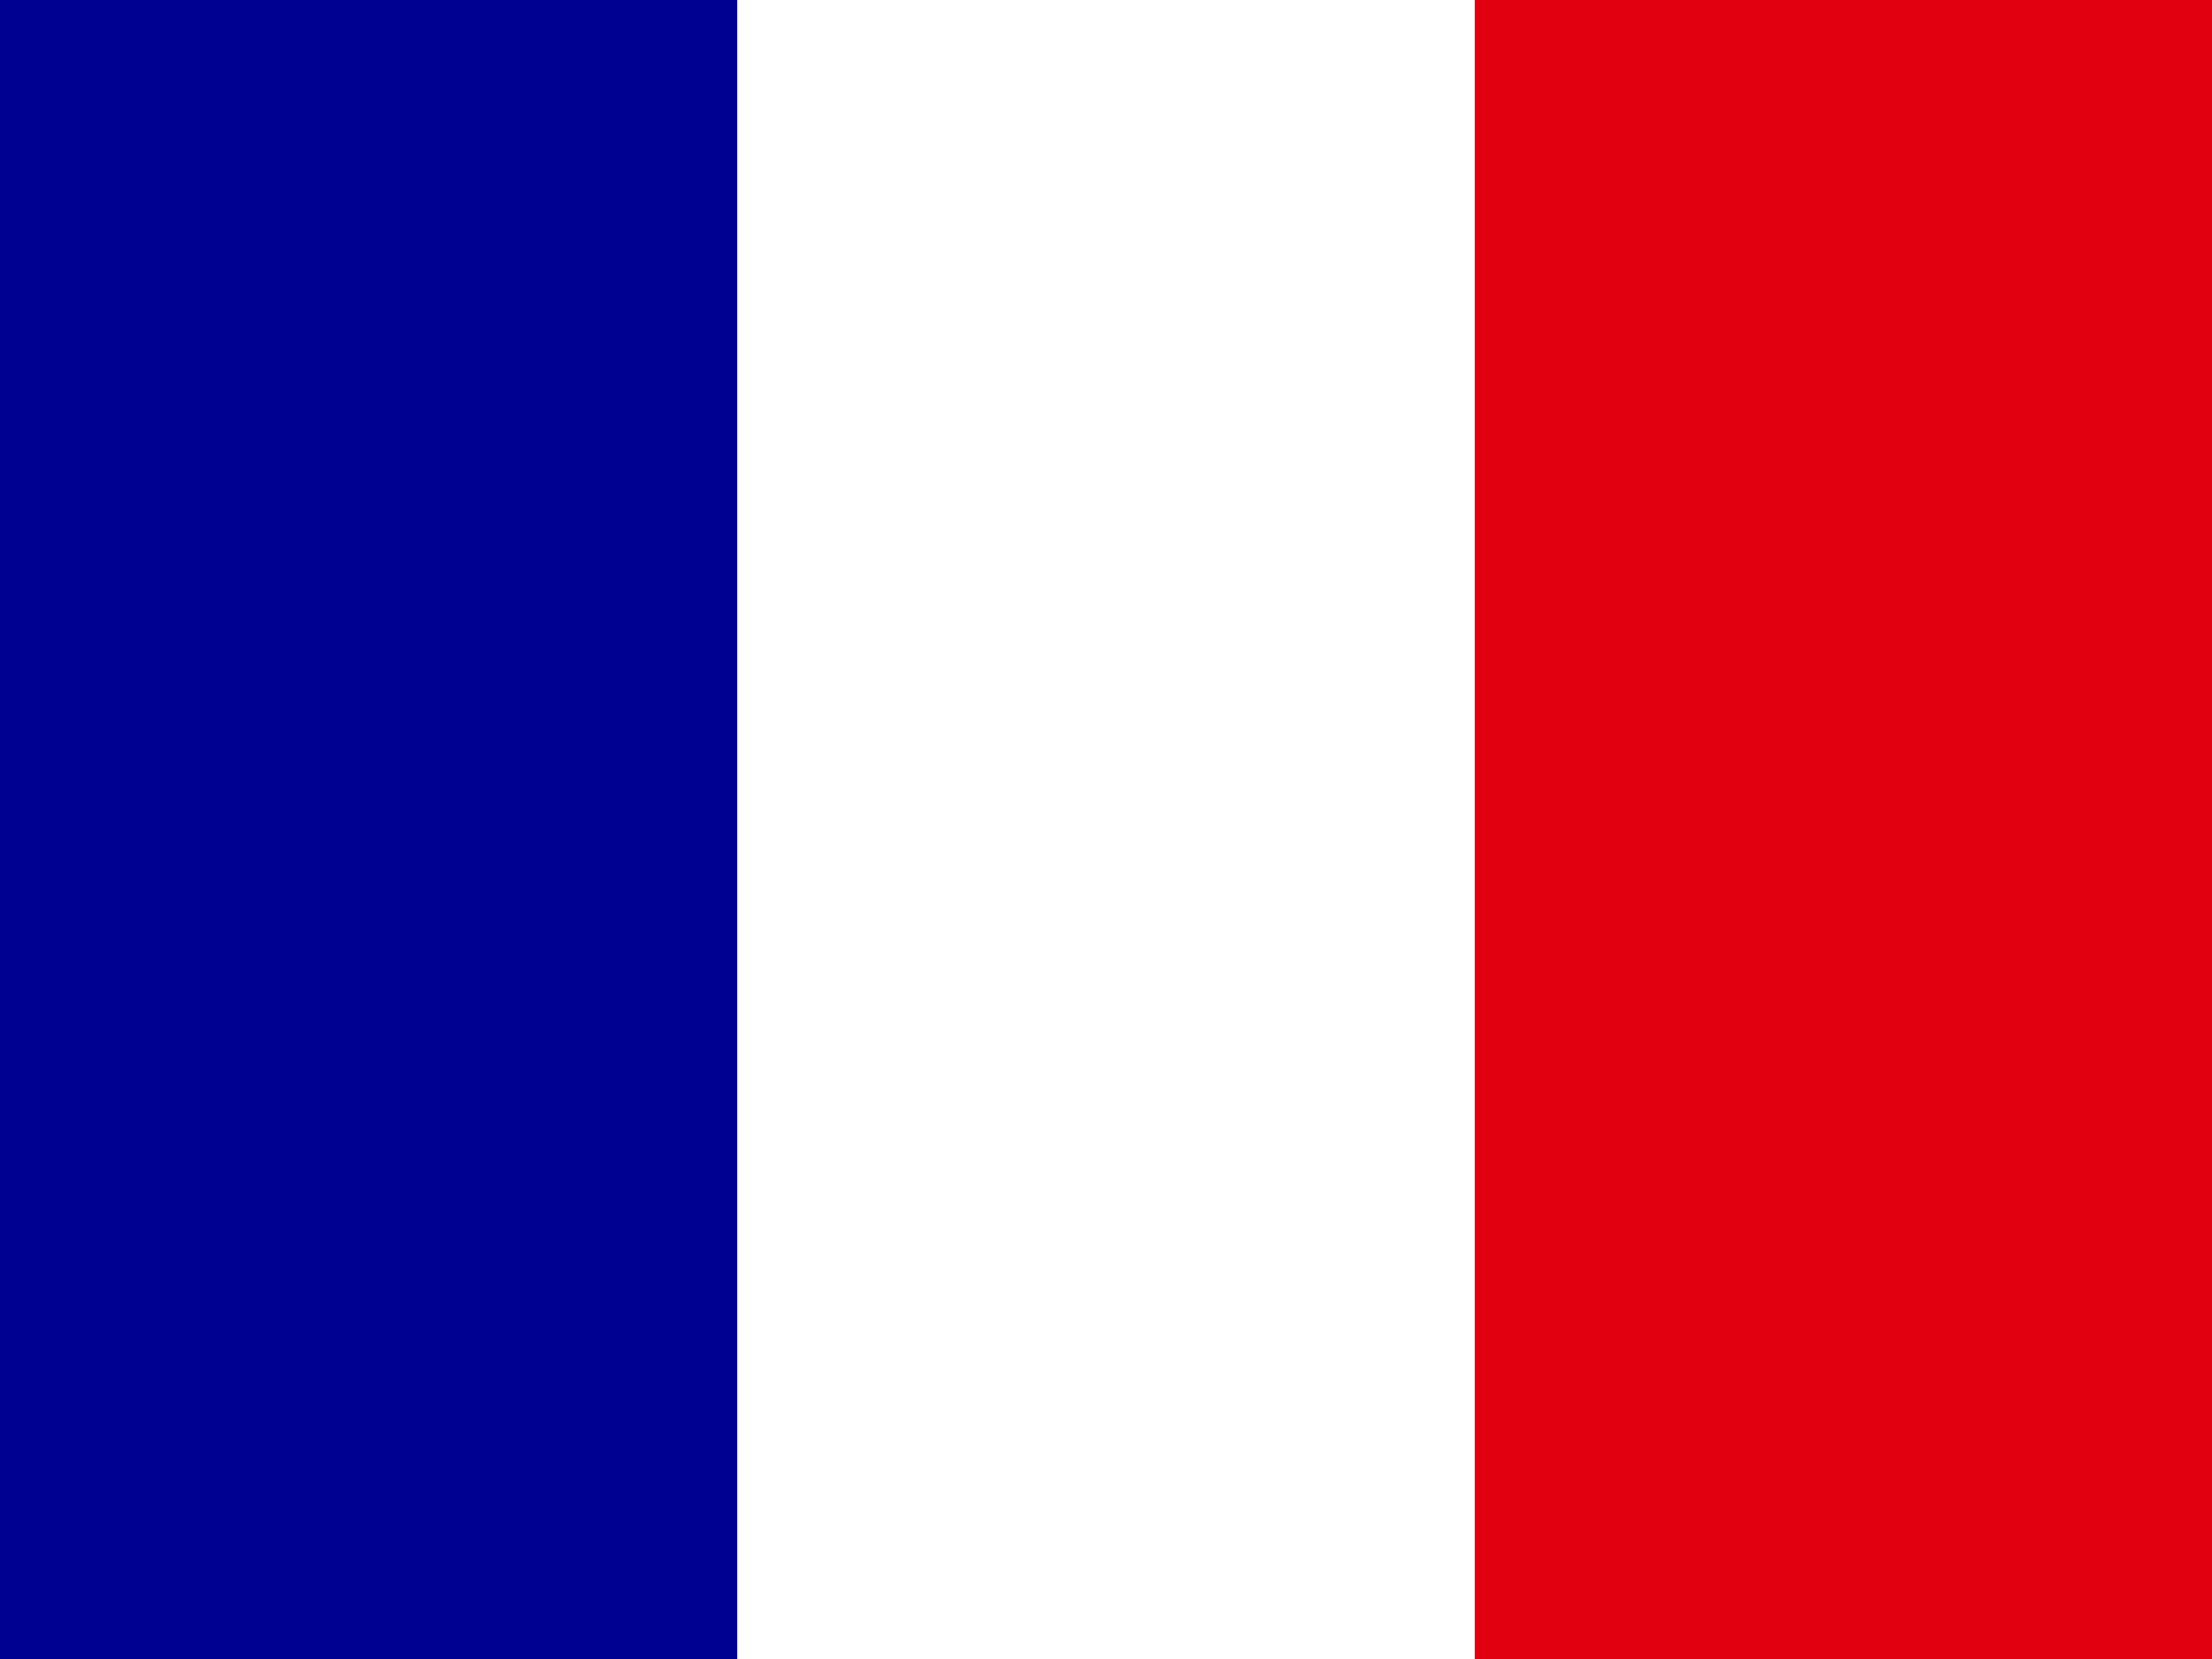 <svg width="80" height="60" viewBox="0 0 80 60" fill="none" xmlns="http://www.w3.org/2000/svg">
<rect x="0" y="0" width="80" height="60" fill="#808080" stroke="none"/>
<g clip-path="url(#clip0_4285_37843)">
<path d="M0 0H80V60H0V0Z" fill="white"/>
<path d="M0 0H26.663V60H0V0Z" fill="#000091"/>
<path d="M53.337 0H80V60H53.337V0Z" fill="#E1000F"/>
</g>
<defs>
<clipPath id="clip0_4285_37843">
<rect width="80" height="60" fill="white"/>
</clipPath>
</defs>
</svg>
